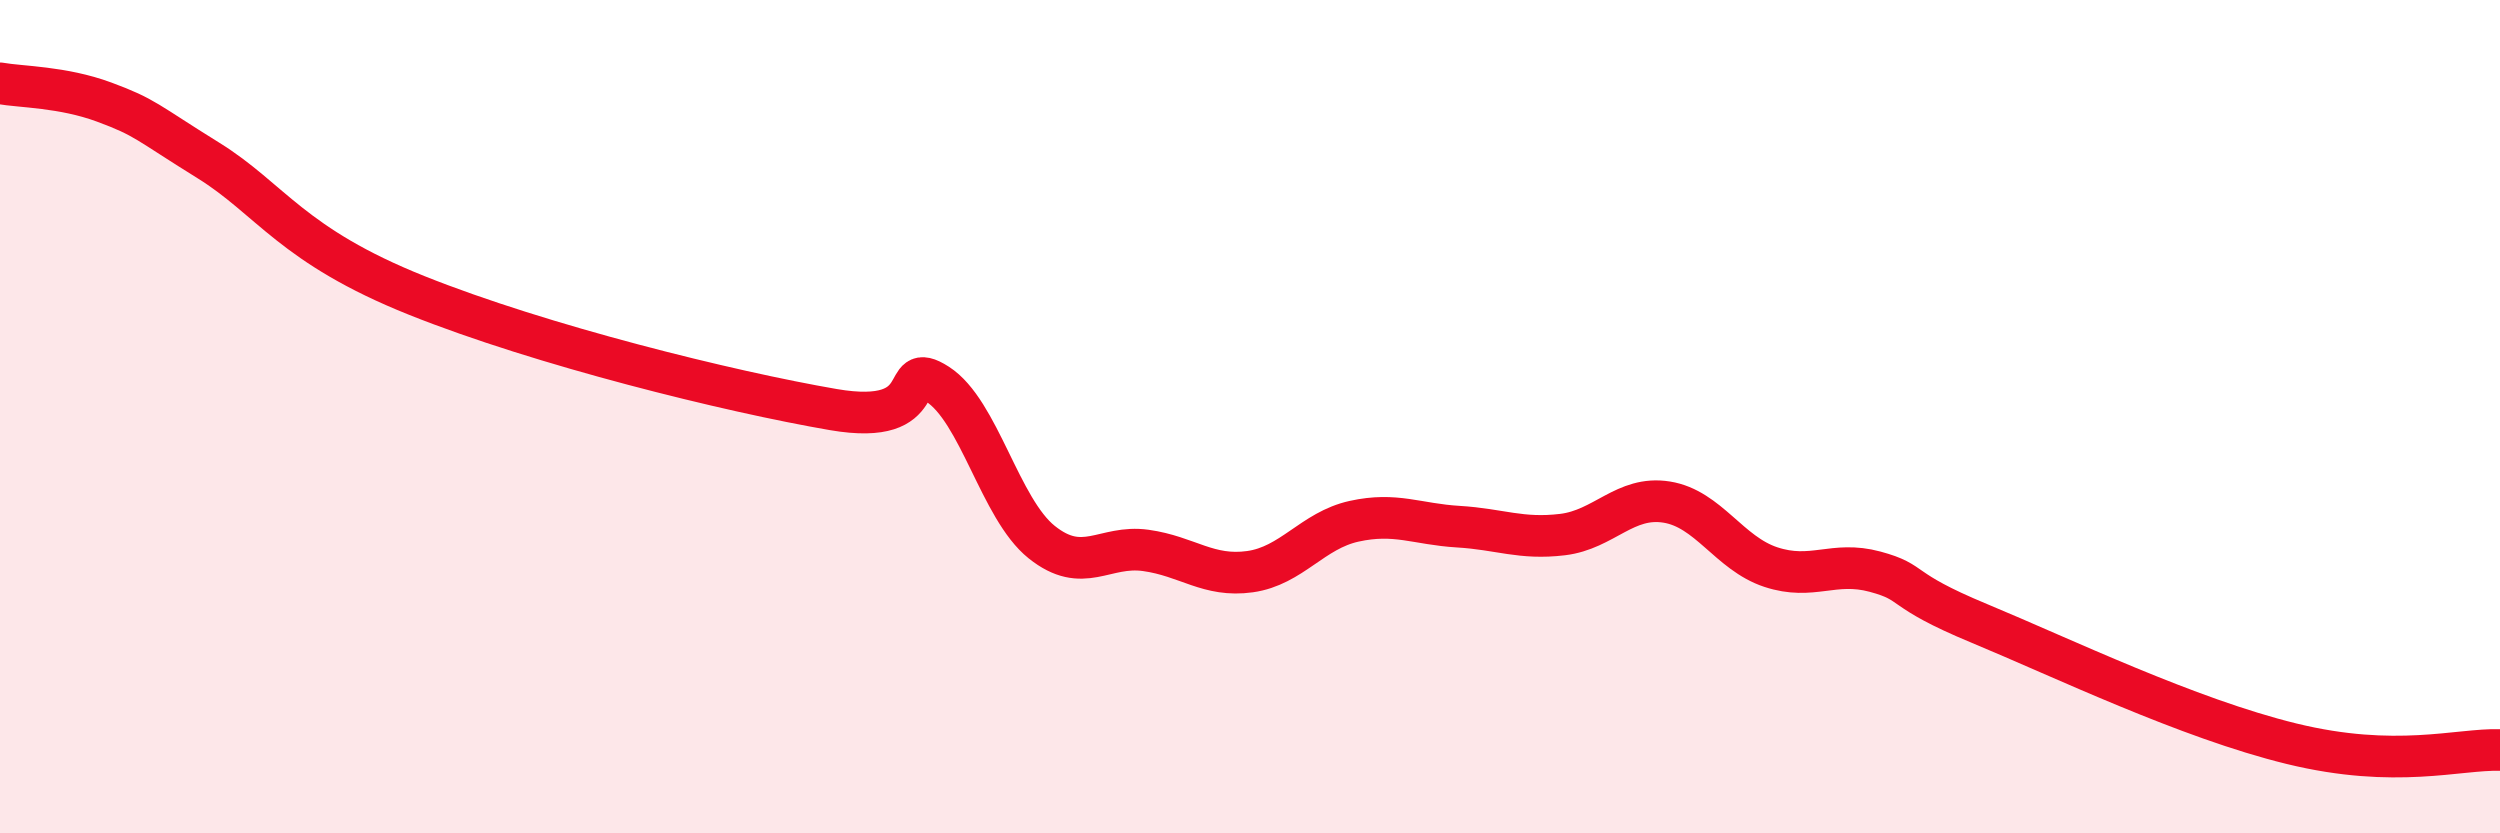 
    <svg width="60" height="20" viewBox="0 0 60 20" xmlns="http://www.w3.org/2000/svg">
      <path
        d="M 0,2 C 0.5,2.09 1.5,2.08 2.5,2.45 C 3.5,2.82 3.5,2.92 5,3.85 C 6.5,4.78 7,5.89 10,7.09 C 13,8.29 17.5,9.4 20,9.83 C 22.5,10.26 21.5,8.58 22.5,9.22 C 23.5,9.86 24,12.21 25,13.01 C 26,13.81 26.5,13.07 27.5,13.21 C 28.5,13.35 29,13.86 30,13.72 C 31,13.58 31.5,12.73 32.5,12.51 C 33.5,12.29 34,12.58 35,12.64 C 36,12.7 36.5,12.95 37.5,12.83 C 38.5,12.71 39,11.89 40,12.05 C 41,12.21 41.5,13.28 42.5,13.61 C 43.5,13.94 44,13.45 45,13.72 C 46,13.99 45.5,14.13 47.5,14.96 C 49.5,15.79 52.5,17.24 55,17.85 C 57.5,18.46 59,17.97 60,18L60 20L0 20Z"
        fill="#EB0A25"
        opacity="0.1"
        stroke-linecap="round"
        stroke-linejoin="round"
      />
      <path
        d="M 0,2 C 0.5,2.09 1.5,2.08 2.5,2.45 C 3.5,2.82 3.5,2.92 5,3.85 C 6.5,4.78 7,5.89 10,7.09 C 13,8.29 17.5,9.4 20,9.83 C 22.5,10.26 21.5,8.58 22.5,9.22 C 23.5,9.86 24,12.21 25,13.01 C 26,13.81 26.5,13.07 27.5,13.21 C 28.5,13.35 29,13.86 30,13.72 C 31,13.58 31.5,12.73 32.5,12.51 C 33.5,12.29 34,12.58 35,12.64 C 36,12.7 36.5,12.95 37.5,12.83 C 38.5,12.71 39,11.89 40,12.05 C 41,12.21 41.5,13.28 42.5,13.61 C 43.5,13.94 44,13.45 45,13.72 C 46,13.99 45.5,14.13 47.5,14.96 C 49.5,15.79 52.5,17.24 55,17.85 C 57.5,18.46 59,17.97 60,18"
        stroke="#EB0A25"
        stroke-width="1"
        fill="none"
        stroke-linecap="round"
        stroke-linejoin="round"
      />
    </svg>
  